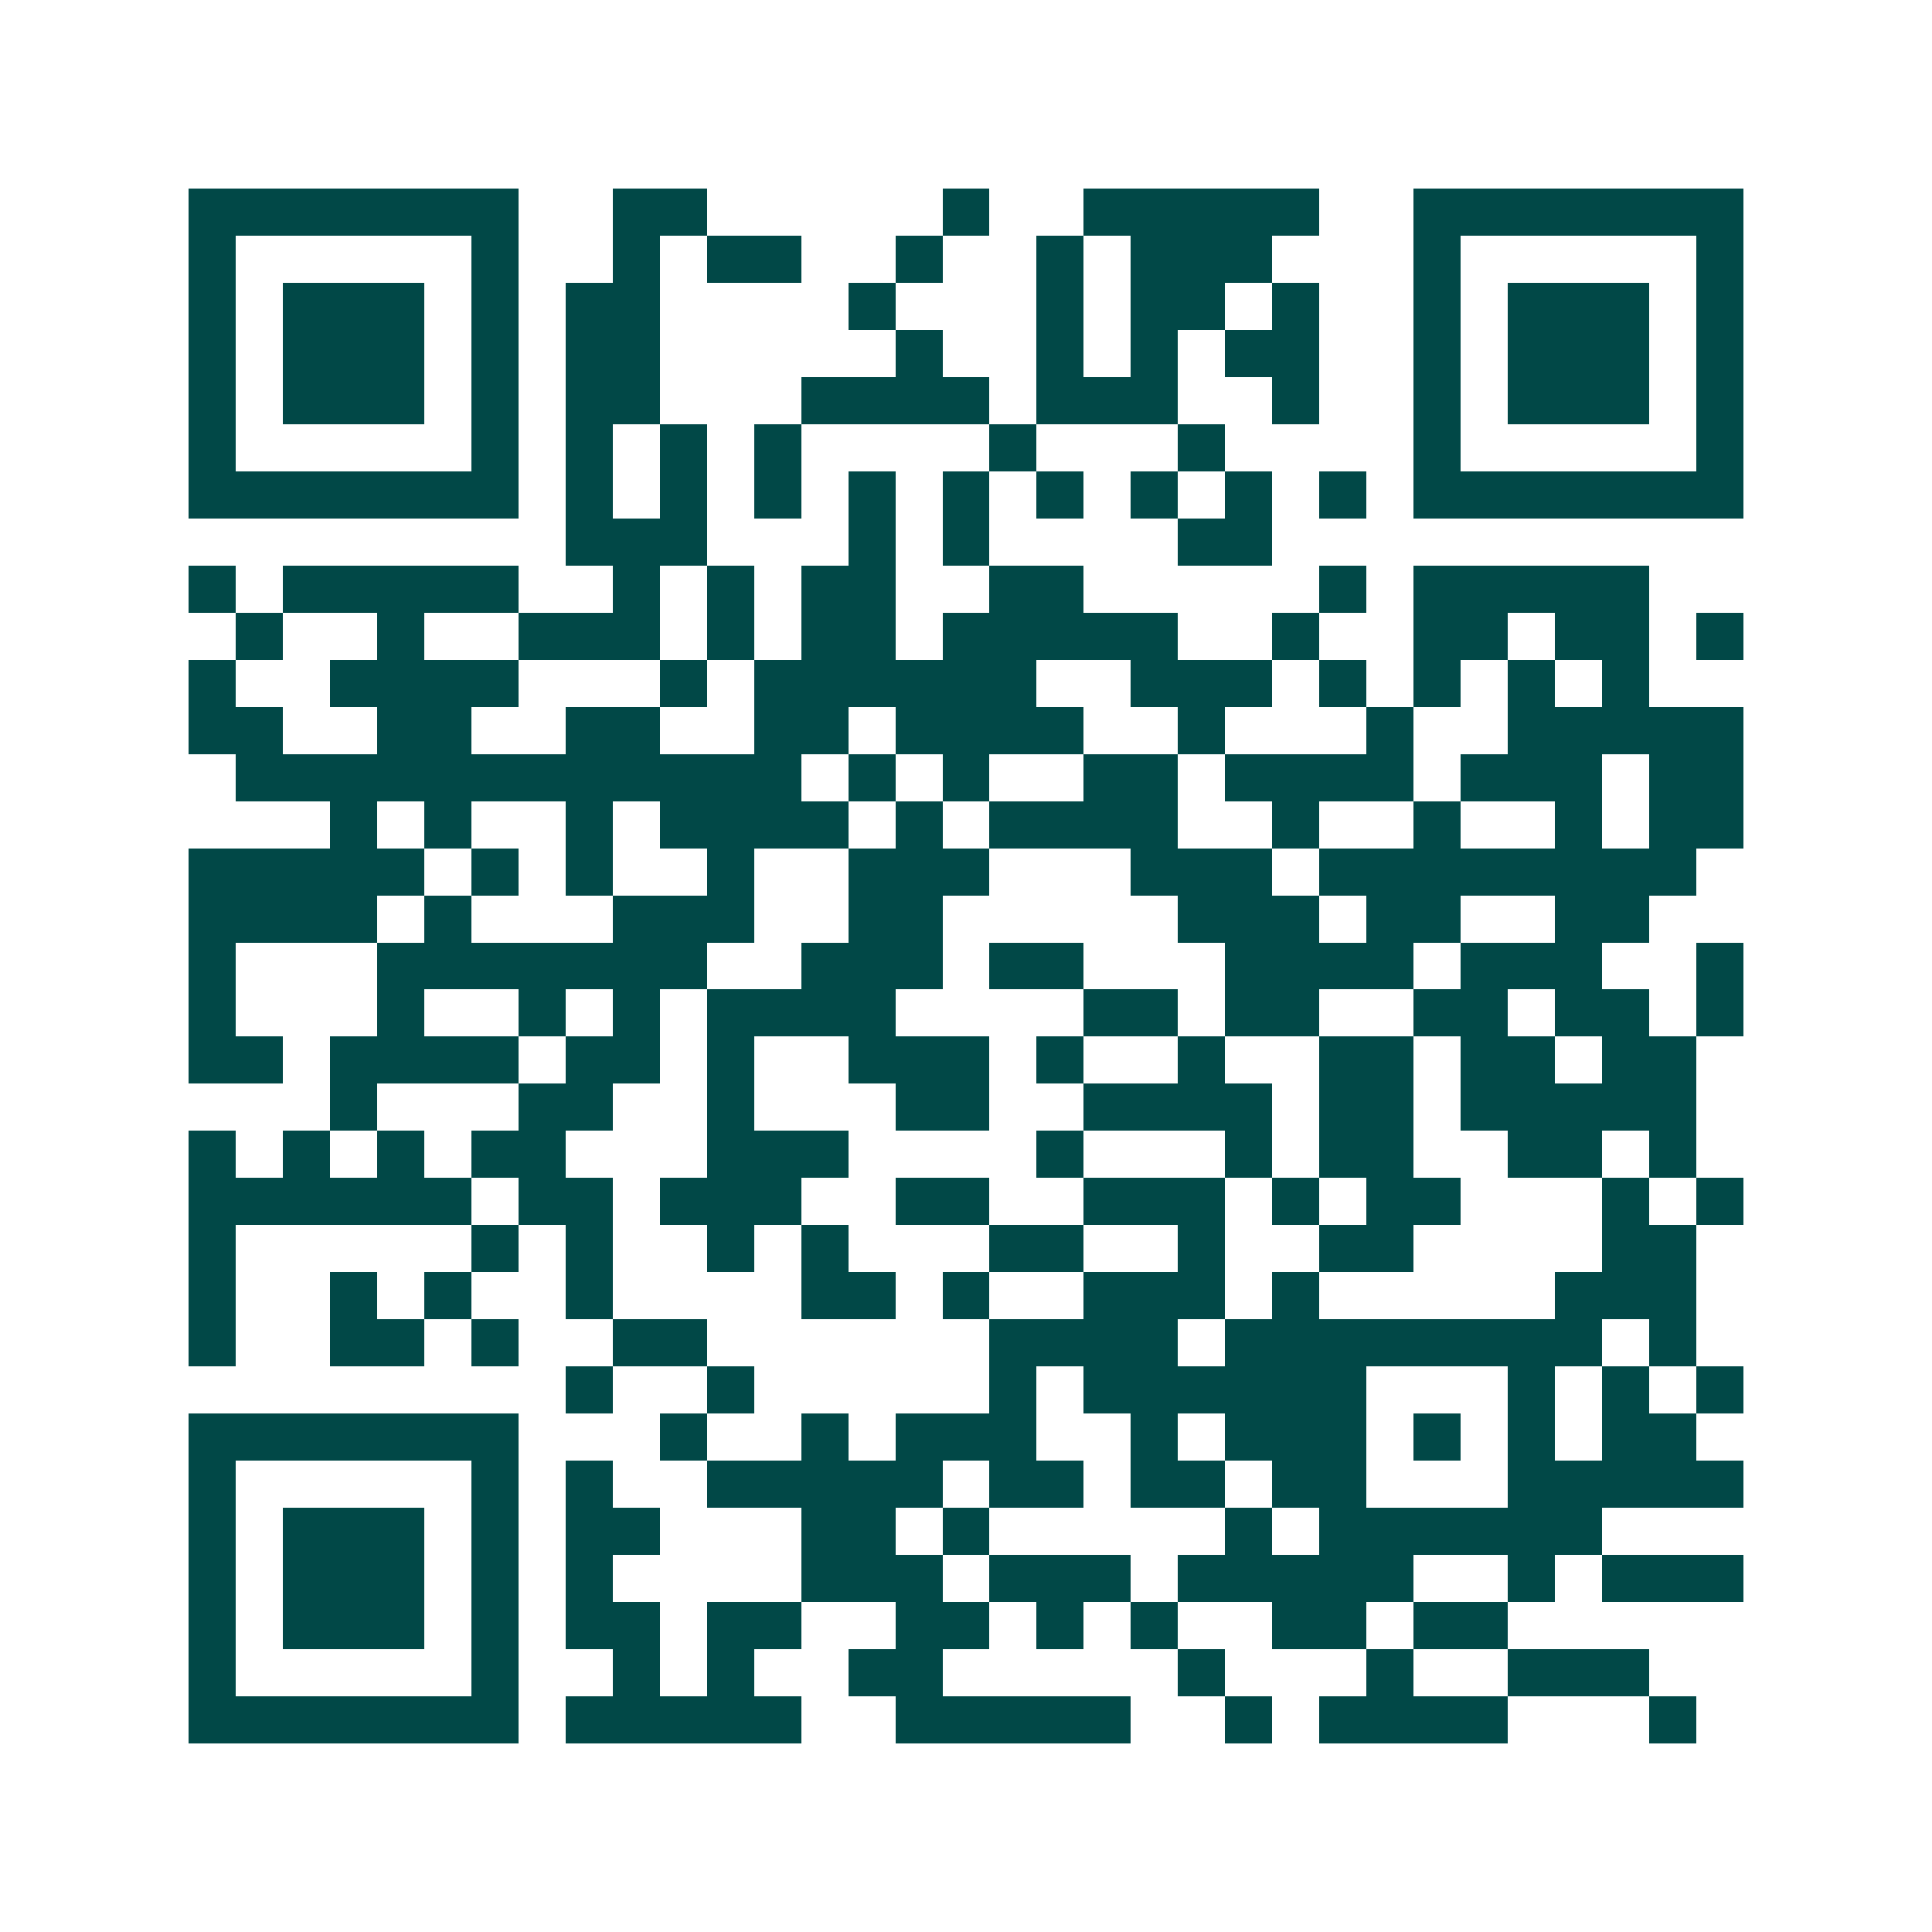 <svg xmlns="http://www.w3.org/2000/svg" width="200" height="200" viewBox="0 0 41 41" shape-rendering="crispEdges"><path fill="#ffffff" d="M0 0h41v41H0z"/><path stroke="#014847" d="M4 4.5h7m2 0h2m5 0h1m2 0h5m2 0h7M4 5.5h1m5 0h1m2 0h1m1 0h2m2 0h1m2 0h1m1 0h3m3 0h1m5 0h1M4 6.5h1m1 0h3m1 0h1m1 0h2m4 0h1m3 0h1m1 0h2m1 0h1m2 0h1m1 0h3m1 0h1M4 7.5h1m1 0h3m1 0h1m1 0h2m5 0h1m2 0h1m1 0h1m1 0h2m2 0h1m1 0h3m1 0h1M4 8.5h1m1 0h3m1 0h1m1 0h2m3 0h4m1 0h3m2 0h1m2 0h1m1 0h3m1 0h1M4 9.5h1m5 0h1m1 0h1m1 0h1m1 0h1m4 0h1m3 0h1m4 0h1m5 0h1M4 10.5h7m1 0h1m1 0h1m1 0h1m1 0h1m1 0h1m1 0h1m1 0h1m1 0h1m1 0h1m1 0h7M12 11.5h3m3 0h1m1 0h1m4 0h2M4 12.5h1m1 0h5m2 0h1m1 0h1m1 0h2m2 0h2m5 0h1m1 0h5M5 13.5h1m2 0h1m2 0h3m1 0h1m1 0h2m1 0h5m2 0h1m2 0h2m1 0h2m1 0h1M4 14.5h1m2 0h4m3 0h1m1 0h6m2 0h3m1 0h1m1 0h1m1 0h1m1 0h1M4 15.5h2m2 0h2m2 0h2m2 0h2m1 0h4m2 0h1m3 0h1m2 0h5M5 16.5h12m1 0h1m1 0h1m2 0h2m1 0h4m1 0h3m1 0h2M7 17.5h1m1 0h1m2 0h1m1 0h4m1 0h1m1 0h4m2 0h1m2 0h1m2 0h1m1 0h2M4 18.5h5m1 0h1m1 0h1m2 0h1m2 0h3m3 0h3m1 0h8M4 19.5h4m1 0h1m3 0h3m2 0h2m5 0h3m1 0h2m2 0h2M4 20.5h1m3 0h7m2 0h3m1 0h2m3 0h4m1 0h3m2 0h1M4 21.5h1m3 0h1m2 0h1m1 0h1m1 0h4m4 0h2m1 0h2m2 0h2m1 0h2m1 0h1M4 22.5h2m1 0h4m1 0h2m1 0h1m2 0h3m1 0h1m2 0h1m2 0h2m1 0h2m1 0h2M7 23.5h1m3 0h2m2 0h1m3 0h2m2 0h4m1 0h2m1 0h5M4 24.5h1m1 0h1m1 0h1m1 0h2m3 0h3m4 0h1m3 0h1m1 0h2m2 0h2m1 0h1M4 25.5h6m1 0h2m1 0h3m2 0h2m2 0h3m1 0h1m1 0h2m3 0h1m1 0h1M4 26.5h1m5 0h1m1 0h1m2 0h1m1 0h1m3 0h2m2 0h1m2 0h2m4 0h2M4 27.5h1m2 0h1m1 0h1m2 0h1m4 0h2m1 0h1m2 0h3m1 0h1m5 0h3M4 28.5h1m2 0h2m1 0h1m2 0h2m6 0h4m1 0h8m1 0h1M12 29.5h1m2 0h1m5 0h1m1 0h6m3 0h1m1 0h1m1 0h1M4 30.5h7m3 0h1m2 0h1m1 0h3m2 0h1m1 0h3m1 0h1m1 0h1m1 0h2M4 31.5h1m5 0h1m1 0h1m2 0h5m1 0h2m1 0h2m1 0h2m3 0h5M4 32.5h1m1 0h3m1 0h1m1 0h2m3 0h2m1 0h1m5 0h1m1 0h6M4 33.5h1m1 0h3m1 0h1m1 0h1m4 0h3m1 0h3m1 0h5m2 0h1m1 0h3M4 34.5h1m1 0h3m1 0h1m1 0h2m1 0h2m2 0h2m1 0h1m1 0h1m2 0h2m1 0h2M4 35.5h1m5 0h1m2 0h1m1 0h1m2 0h2m5 0h1m3 0h1m2 0h3M4 36.5h7m1 0h5m2 0h5m2 0h1m1 0h4m3 0h1"/></svg>
